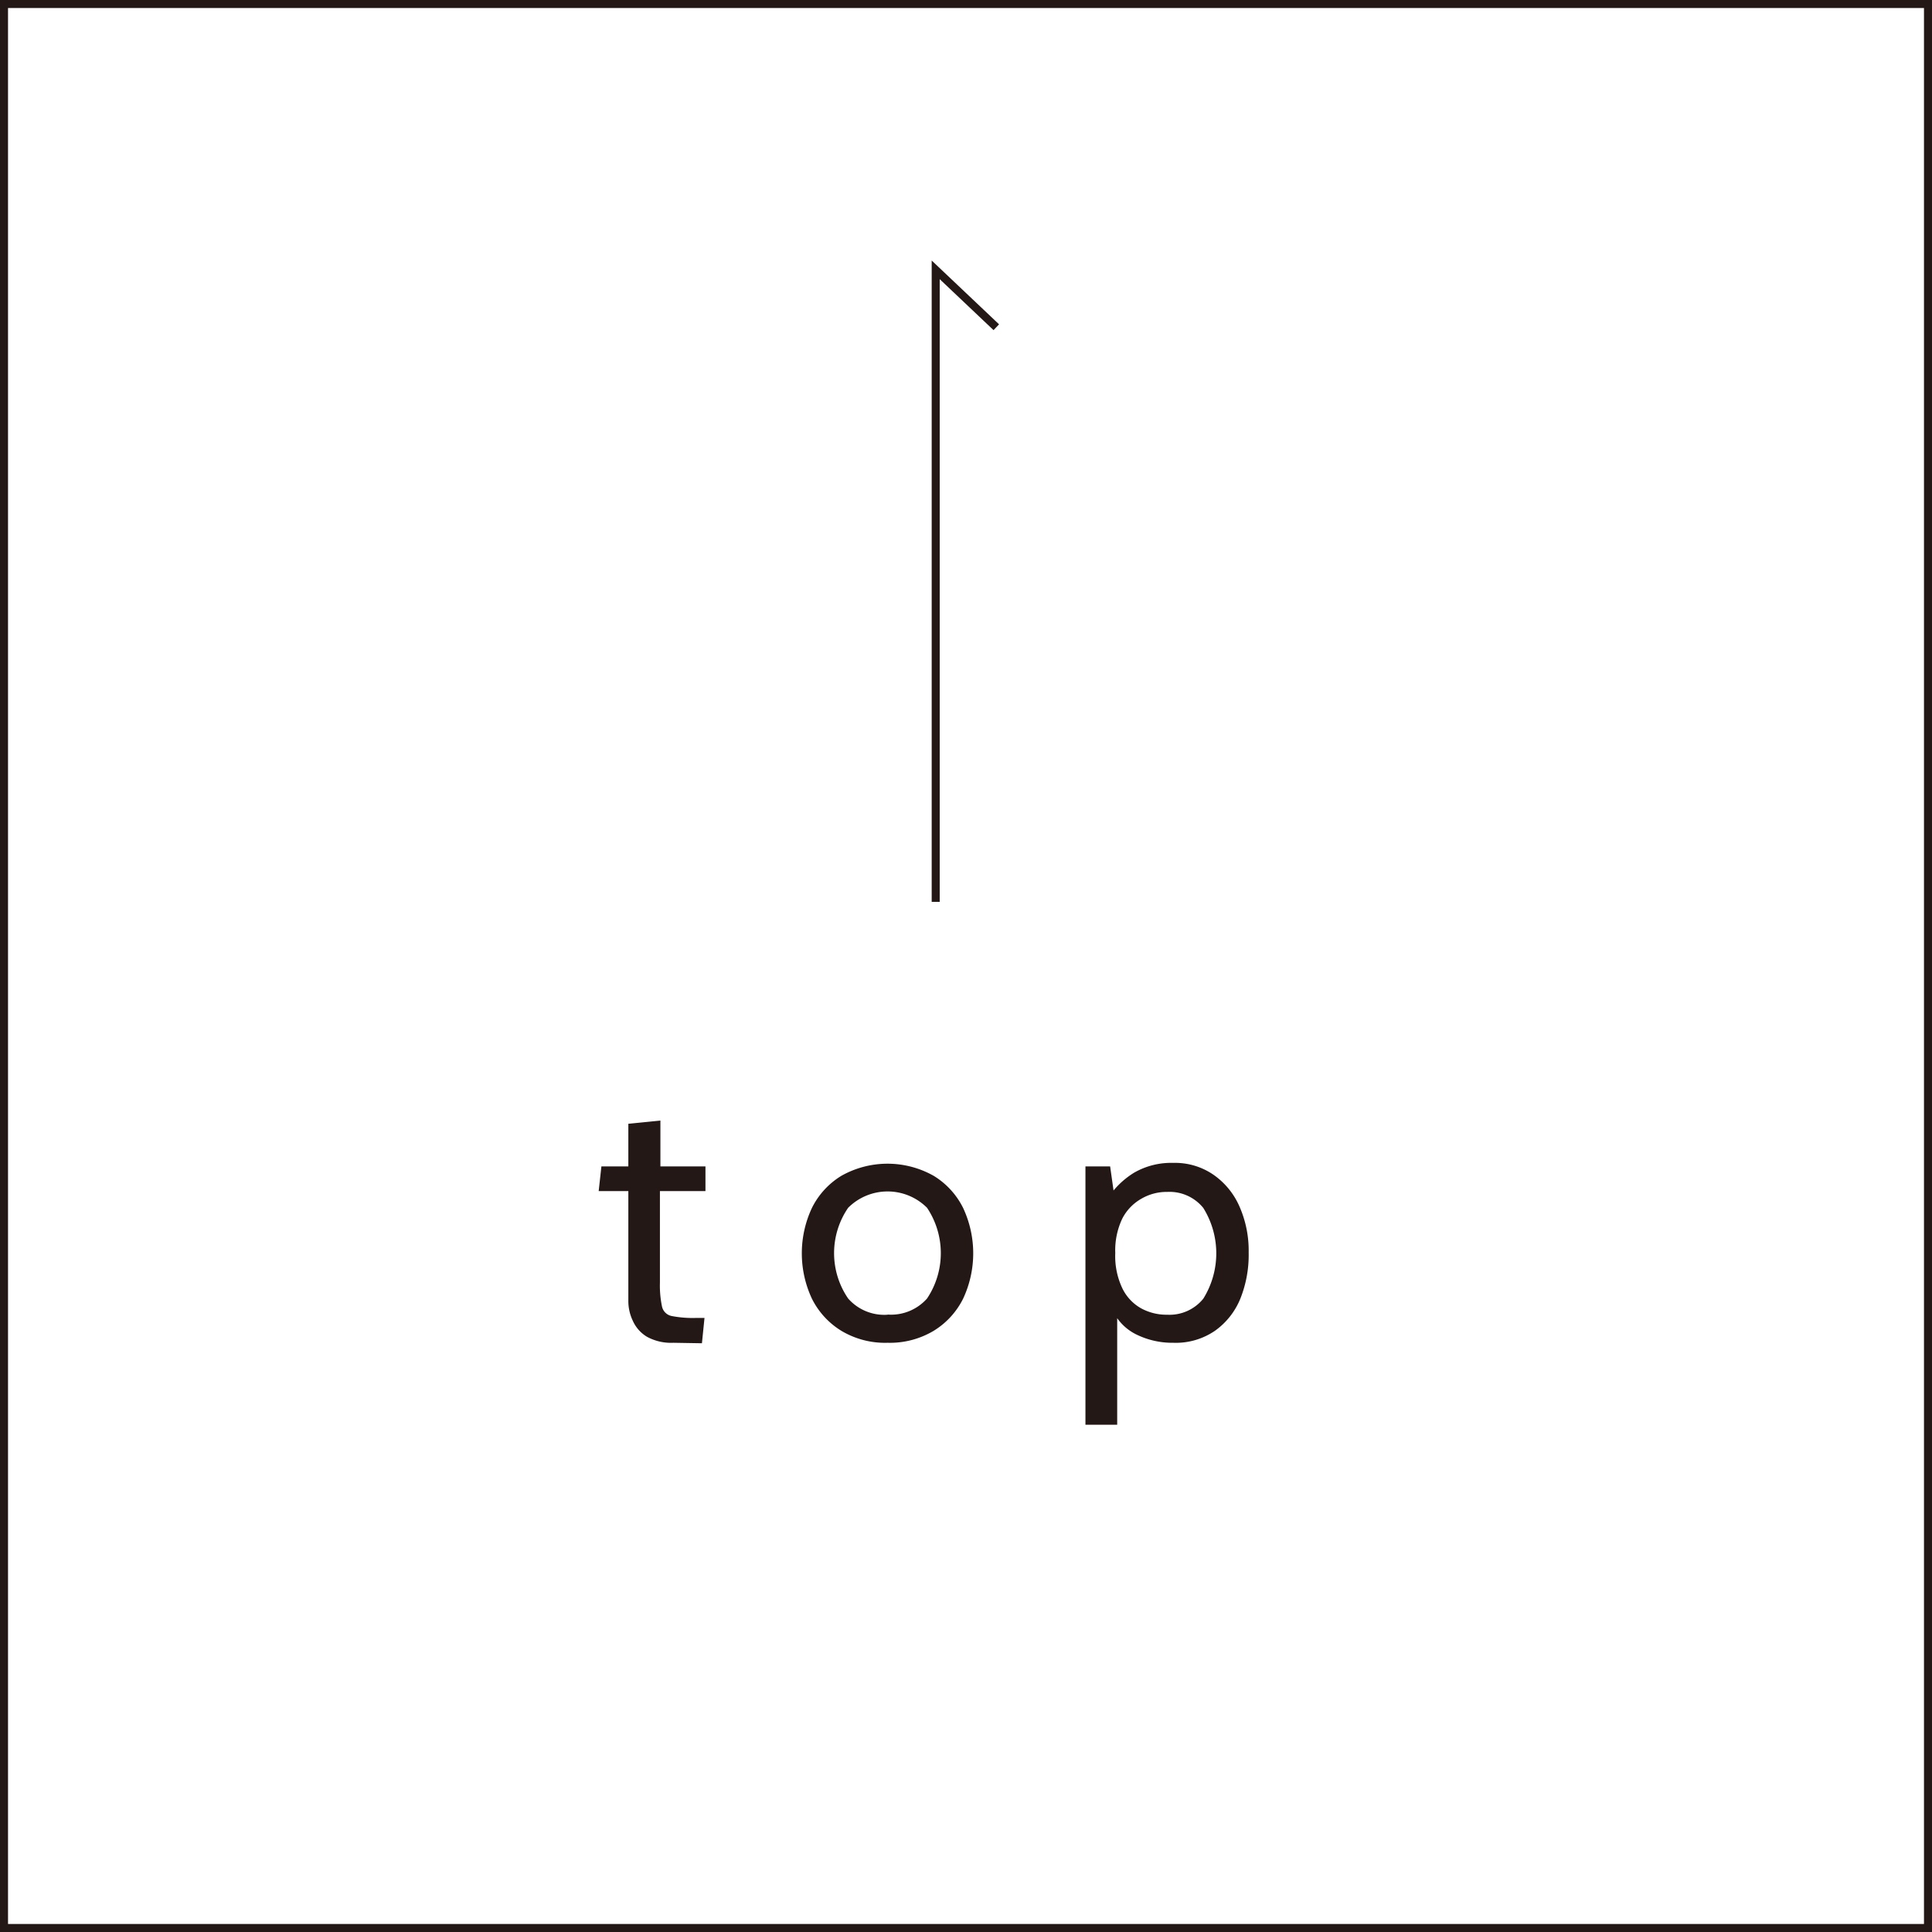 <svg viewBox="0 0 120.5 120.5" xmlns="http://www.w3.org/2000/svg" width="120.5" height="120.5"><rect x="0" y="0" width="120.5" height="120.5" fill="#808080" stroke="none"/><path d="m.25.25h120v120h-120z" fill="#fff" stroke="#231815" stroke-miterlimit="10" stroke-width=".5"/><g fill="#231815"><path d="m42 83.75a3.14 3.14 0 0 1 -1.64-.37 2.21 2.21 0 0 1 -.89-1 2.84 2.84 0 0 1 -.28-1.24v-6.85h-1.85l.17-1.54h1.68v-2.66l2-.2v2.86h2.81v1.54h-2.84v5.71a6.35 6.35 0 0 0 .13 1.49.77.77 0 0 0 .6.59 6.94 6.94 0 0 0 1.54.12h.51l-.16 1.58z"/><path d="m55.36 83.75a5.31 5.31 0 0 1 -2.89-.75 4.92 4.92 0 0 1 -1.83-2 6.67 6.67 0 0 1 0-5.66 4.89 4.89 0 0 1 1.83-2 5.86 5.86 0 0 1 5.77 0 4.89 4.89 0 0 1 1.83 2 6.67 6.67 0 0 1 0 5.66 4.92 4.92 0 0 1 -1.83 2 5.32 5.32 0 0 1 -2.88.75zm0-1.76a3 3 0 0 0 2.46-1 5.09 5.09 0 0 0 0-5.66 3.48 3.48 0 0 0 -4.92 0 5 5 0 0 0 0 5.66 3 3 0 0 0 2.46 1.01z"/><path d="m67.7 88.86v-16.11h1.54l.35 2.47-.55-.4a5.25 5.25 0 0 1 1.68-1.67 4.63 4.63 0 0 1 2.46-.62 4.22 4.22 0 0 1 2.52.75 4.71 4.71 0 0 1 1.62 2 6.83 6.83 0 0 1 .56 2.84 7.33 7.33 0 0 1 -.52 2.88 4.57 4.57 0 0 1 -1.58 2 4.32 4.32 0 0 1 -2.6.75 5.09 5.09 0 0 1 -2.33-.53 3.16 3.16 0 0 1 -1.5-1.6l.33-.4v7.64zm5.1-6.86a2.71 2.71 0 0 0 2.25-1 5.35 5.35 0 0 0 0-5.66 2.71 2.71 0 0 0 -2.25-1 3.12 3.12 0 0 0 -1.62.43 3 3 0 0 0 -1.18 1.23 4.6 4.6 0 0 0 -.44 2.15 4.68 4.68 0 0 0 .44 2.2 2.85 2.85 0 0 0 1.17 1.25 3.3 3.3 0 0 0 1.63.4z"/></g><path d="m58.36 56.25v-39.42l3.78 3.58" fill="none" stroke="#231815" stroke-miterlimit="10" stroke-width=".5"/></svg>